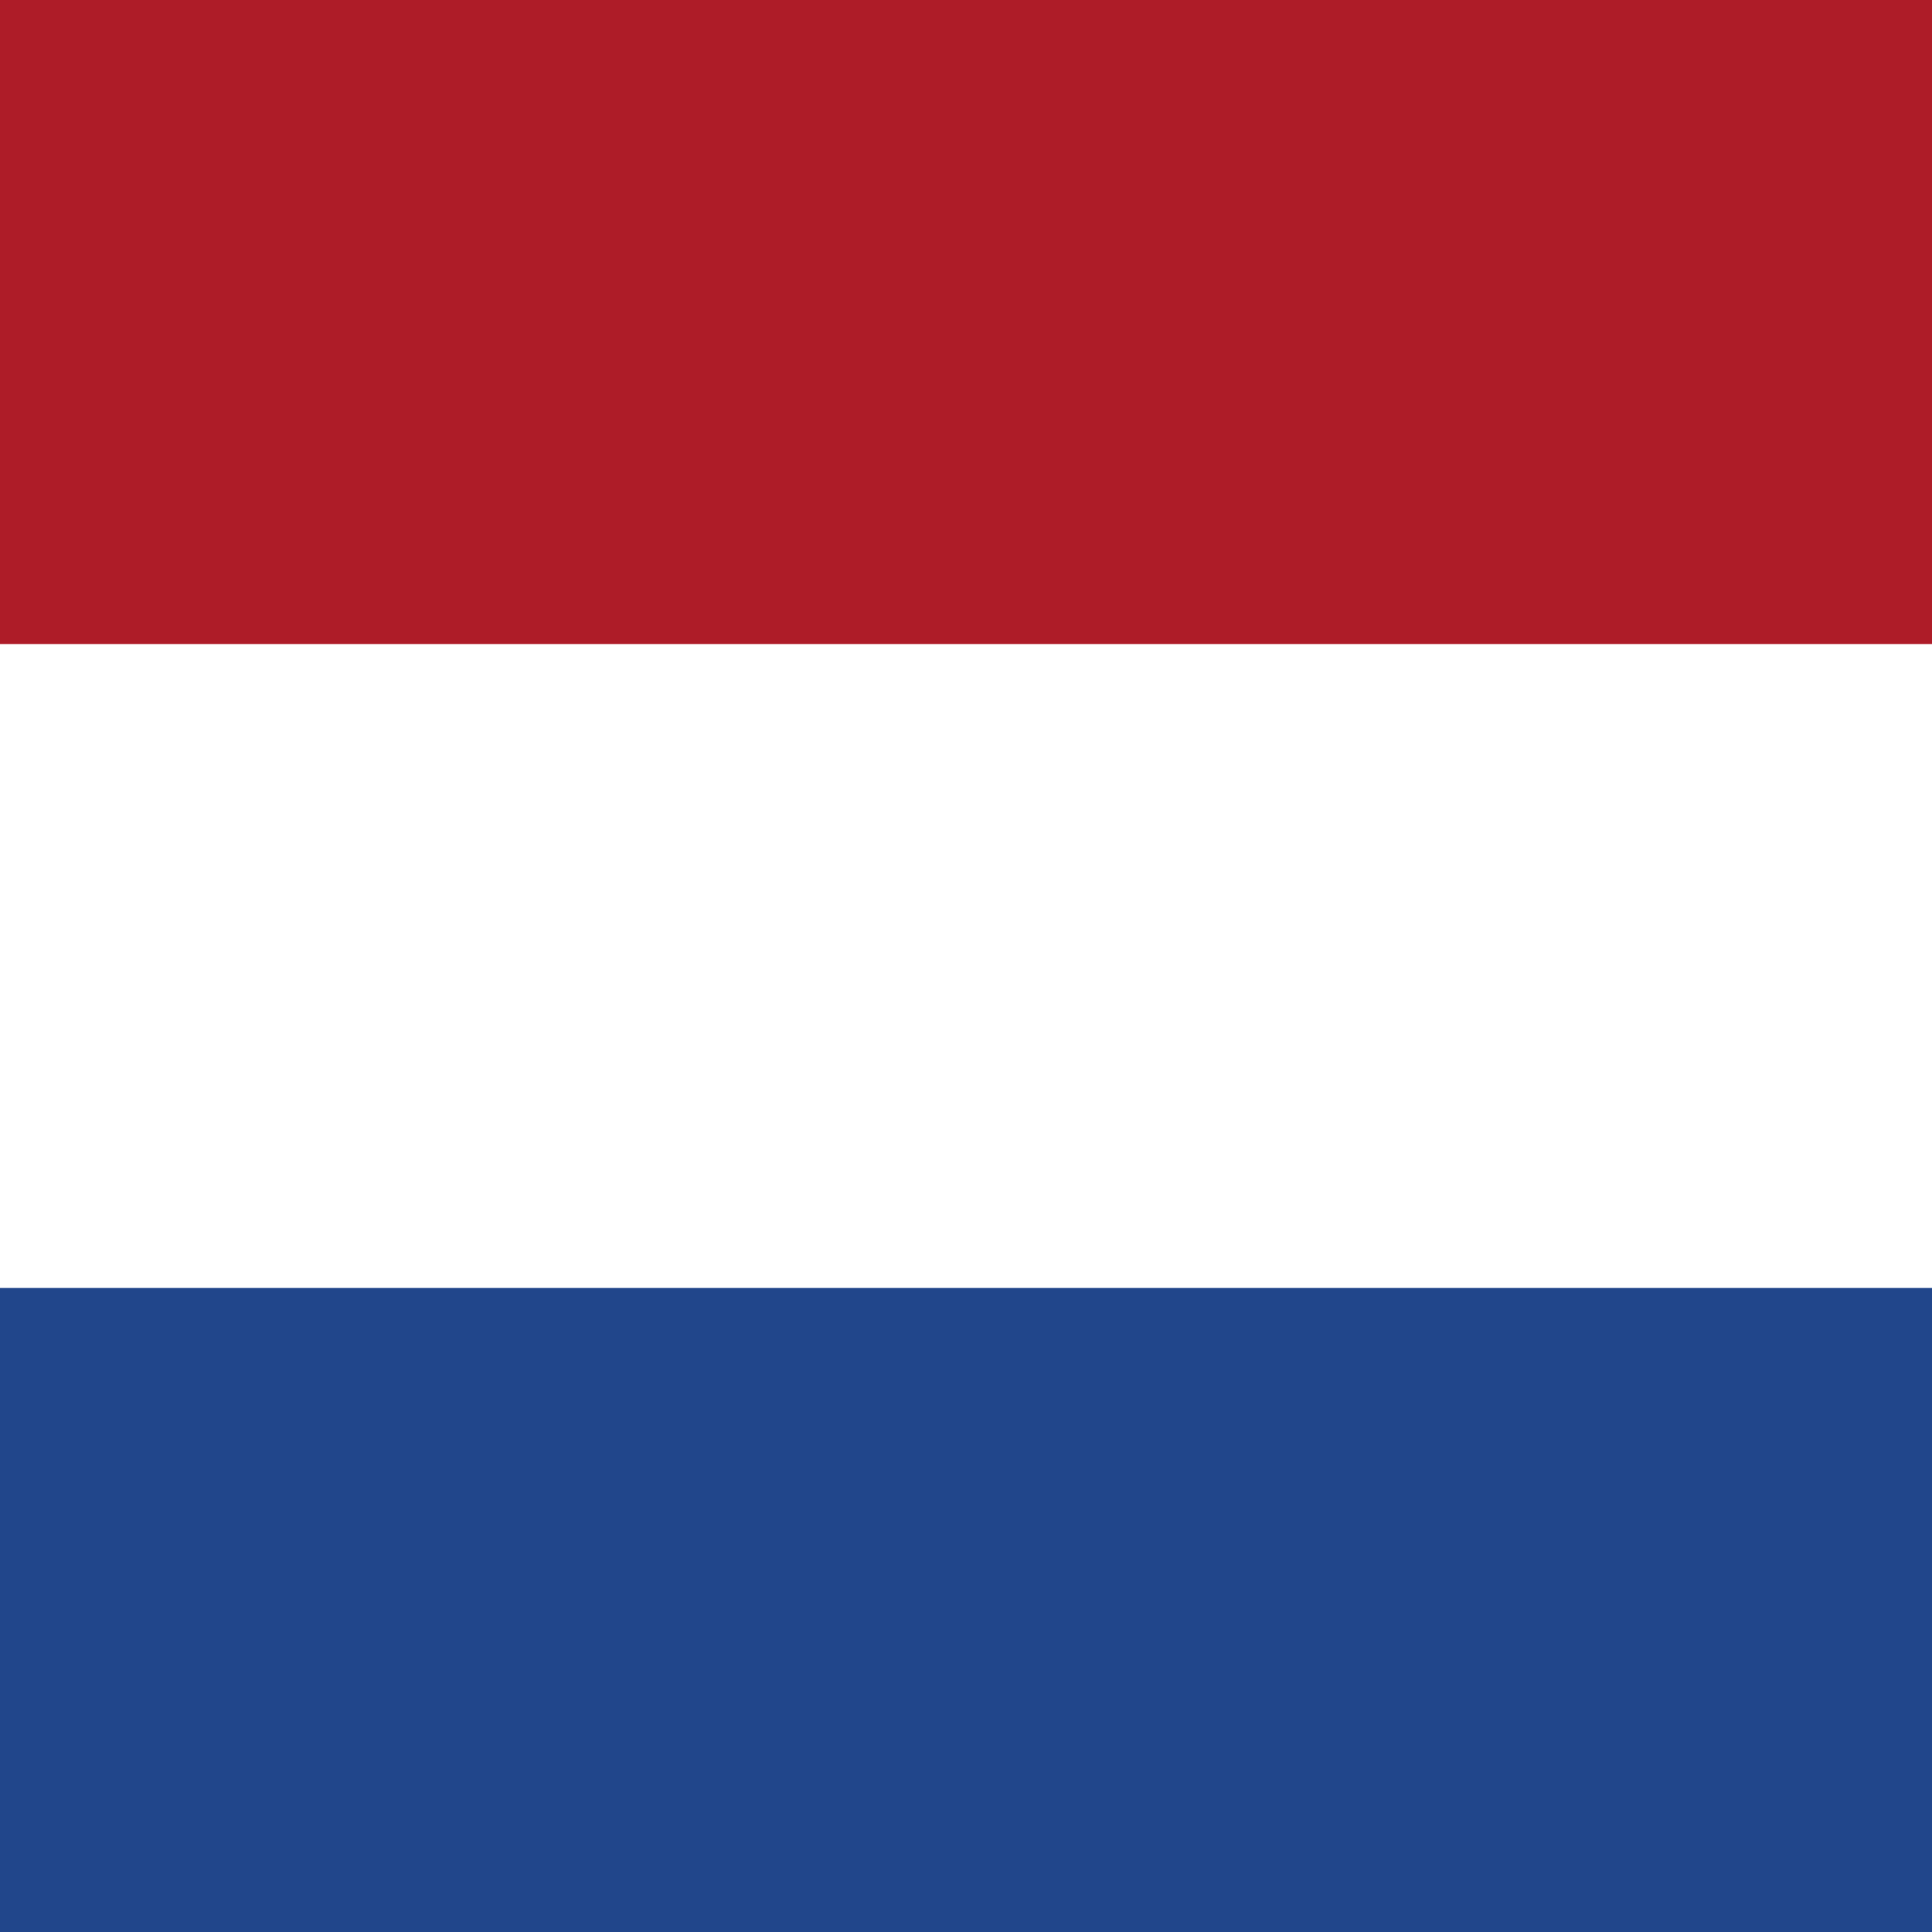 <svg width="32" height="32" viewBox="0 0 32 32" fill="none" xmlns="http://www.w3.org/2000/svg">
<rect x="0" y="0" width="32" height="32" fill="#808080" stroke="none"/>
<g clip-path="url(#clip0_189_23)">
<path d="M40 0H-8V32H40V0Z" fill="#21468B"/>
<path d="M40 0H-8V21.333H40V0Z" fill="white"/>
<path d="M40 0H-8V10.667H40V0Z" fill="#AE1C28"/>
</g>
<defs>
<clipPath id="clip0_189_23">
<rect width="32" height="32" fill="white"/>
</clipPath>
</defs>
</svg>
